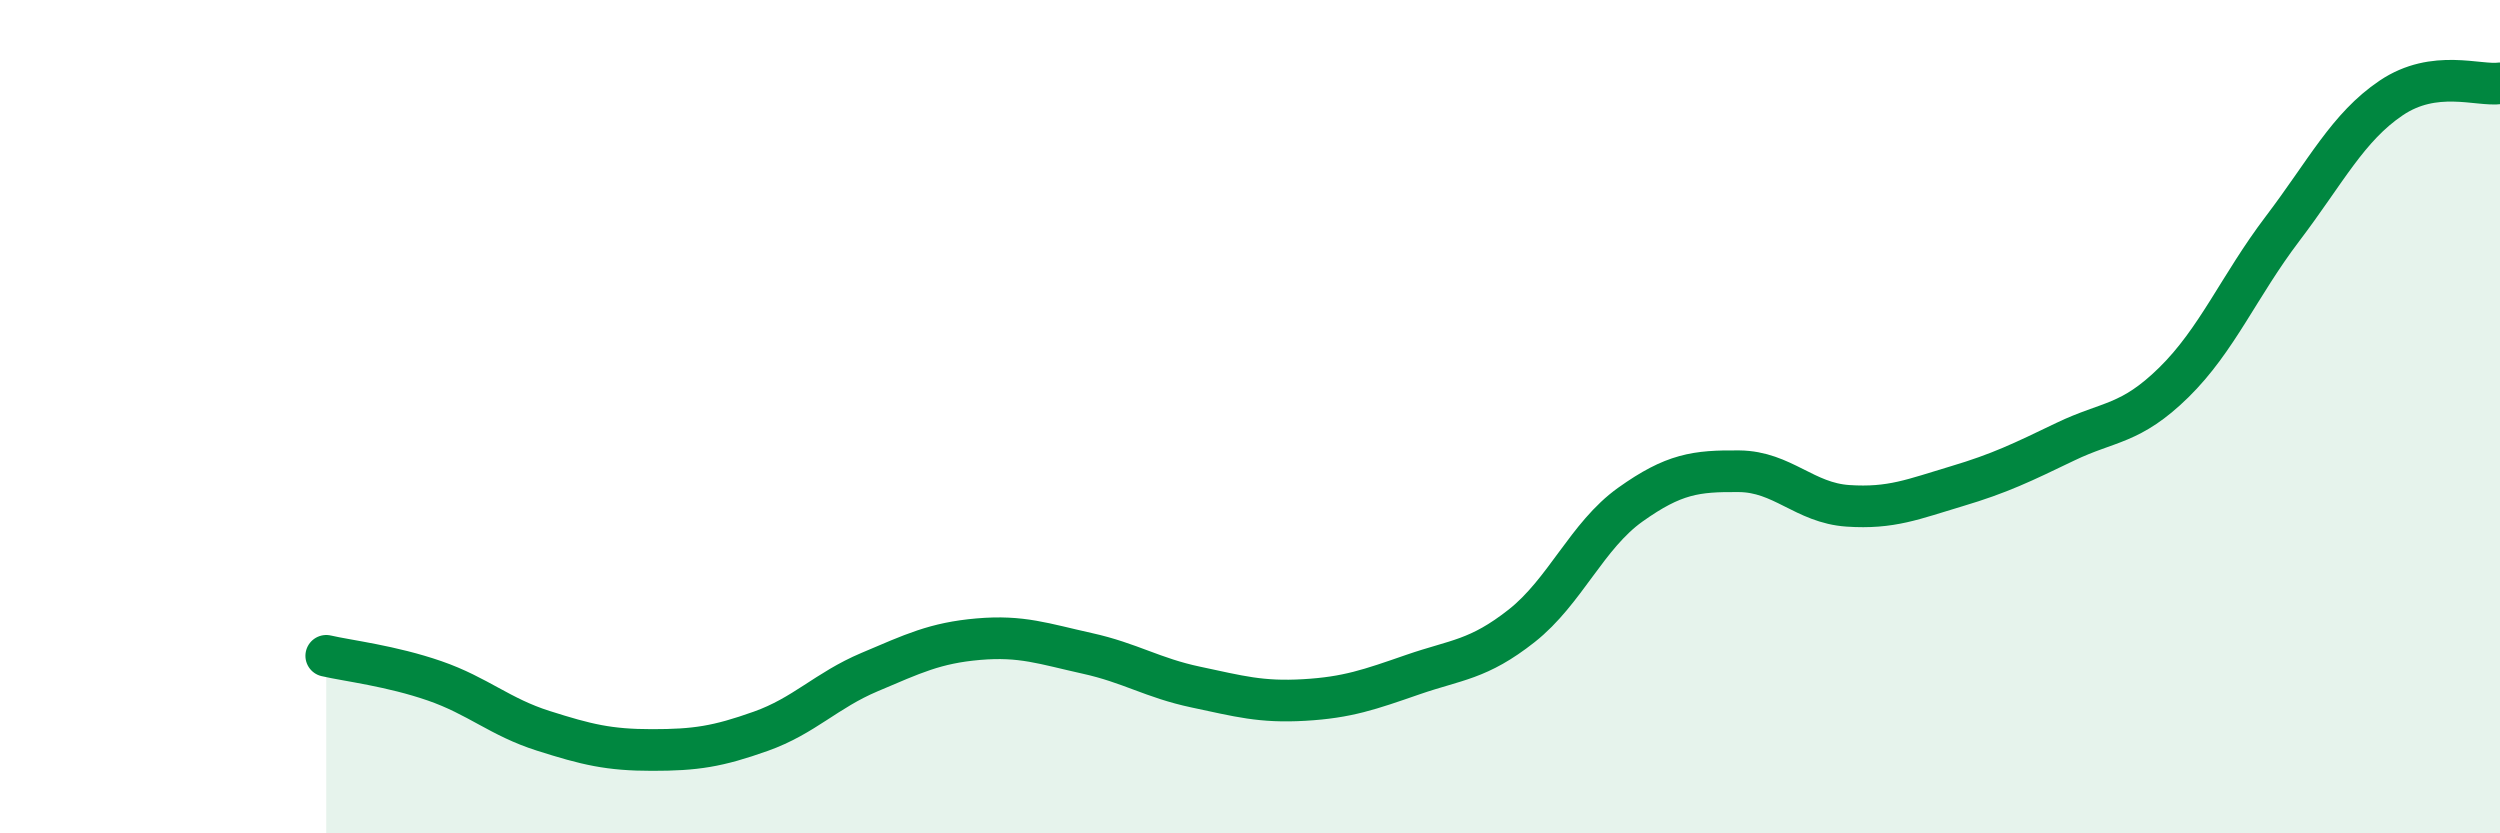 
    <svg width="60" height="20" viewBox="0 0 60 20" xmlns="http://www.w3.org/2000/svg">
      <path
        d="M 7.83,15.74 C 8.35,15.86 9.39,15.98 10.43,16.34 C 11.47,16.7 12,17.21 13.04,17.54 C 14.08,17.87 14.61,18 15.65,18 C 16.69,18 17.22,17.92 18.26,17.55 C 19.3,17.18 19.83,16.57 20.87,16.13 C 21.91,15.69 22.44,15.43 23.48,15.34 C 24.52,15.25 25.05,15.45 26.09,15.68 C 27.13,15.91 27.66,16.27 28.7,16.49 C 29.74,16.71 30.26,16.86 31.3,16.8 C 32.34,16.74 32.87,16.55 33.91,16.19 C 34.95,15.83 35.48,15.84 36.52,15.02 C 37.56,14.2 38.09,12.85 39.13,12.11 C 40.17,11.37 40.7,11.3 41.74,11.31 C 42.78,11.32 43.31,12.07 44.35,12.14 C 45.39,12.21 45.92,11.98 46.96,11.67 C 48,11.36 48.53,11.1 49.57,10.6 C 50.61,10.1 51.13,10.2 52.17,9.18 C 53.21,8.16 53.74,6.86 54.78,5.49 C 55.82,4.12 56.35,3.05 57.39,2.35 C 58.43,1.65 59.48,2.07 60,2L60 20L7.83 20Z"
        fill="#008740"
        opacity="0.1"
        stroke-linecap="round"
        stroke-linejoin="round"
      />
      <path
        d="M 7.83,15.74 C 8.35,15.86 9.39,15.98 10.43,16.34 C 11.47,16.7 12,17.21 13.04,17.54 C 14.08,17.87 14.61,18 15.65,18 C 16.69,18 17.22,17.92 18.26,17.55 C 19.3,17.18 19.83,16.57 20.87,16.13 C 21.91,15.69 22.44,15.43 23.48,15.34 C 24.52,15.25 25.05,15.45 26.09,15.68 C 27.13,15.91 27.66,16.27 28.7,16.49 C 29.74,16.71 30.26,16.86 31.3,16.8 C 32.34,16.74 32.87,16.55 33.91,16.19 C 34.95,15.83 35.48,15.84 36.52,15.02 C 37.56,14.2 38.09,12.85 39.13,12.11 C 40.17,11.37 40.7,11.3 41.74,11.31 C 42.78,11.32 43.31,12.07 44.35,12.14 C 45.39,12.21 45.92,11.98 46.96,11.67 C 48,11.36 48.53,11.1 49.57,10.6 C 50.61,10.1 51.13,10.2 52.17,9.18 C 53.21,8.16 53.74,6.86 54.78,5.49 C 55.82,4.12 56.35,3.05 57.39,2.35 C 58.43,1.65 59.48,2.07 60,2"
        stroke="#008740"
        stroke-width="1"
        fill="none"
        stroke-linecap="round"
        stroke-linejoin="round"
      />
    </svg>
  